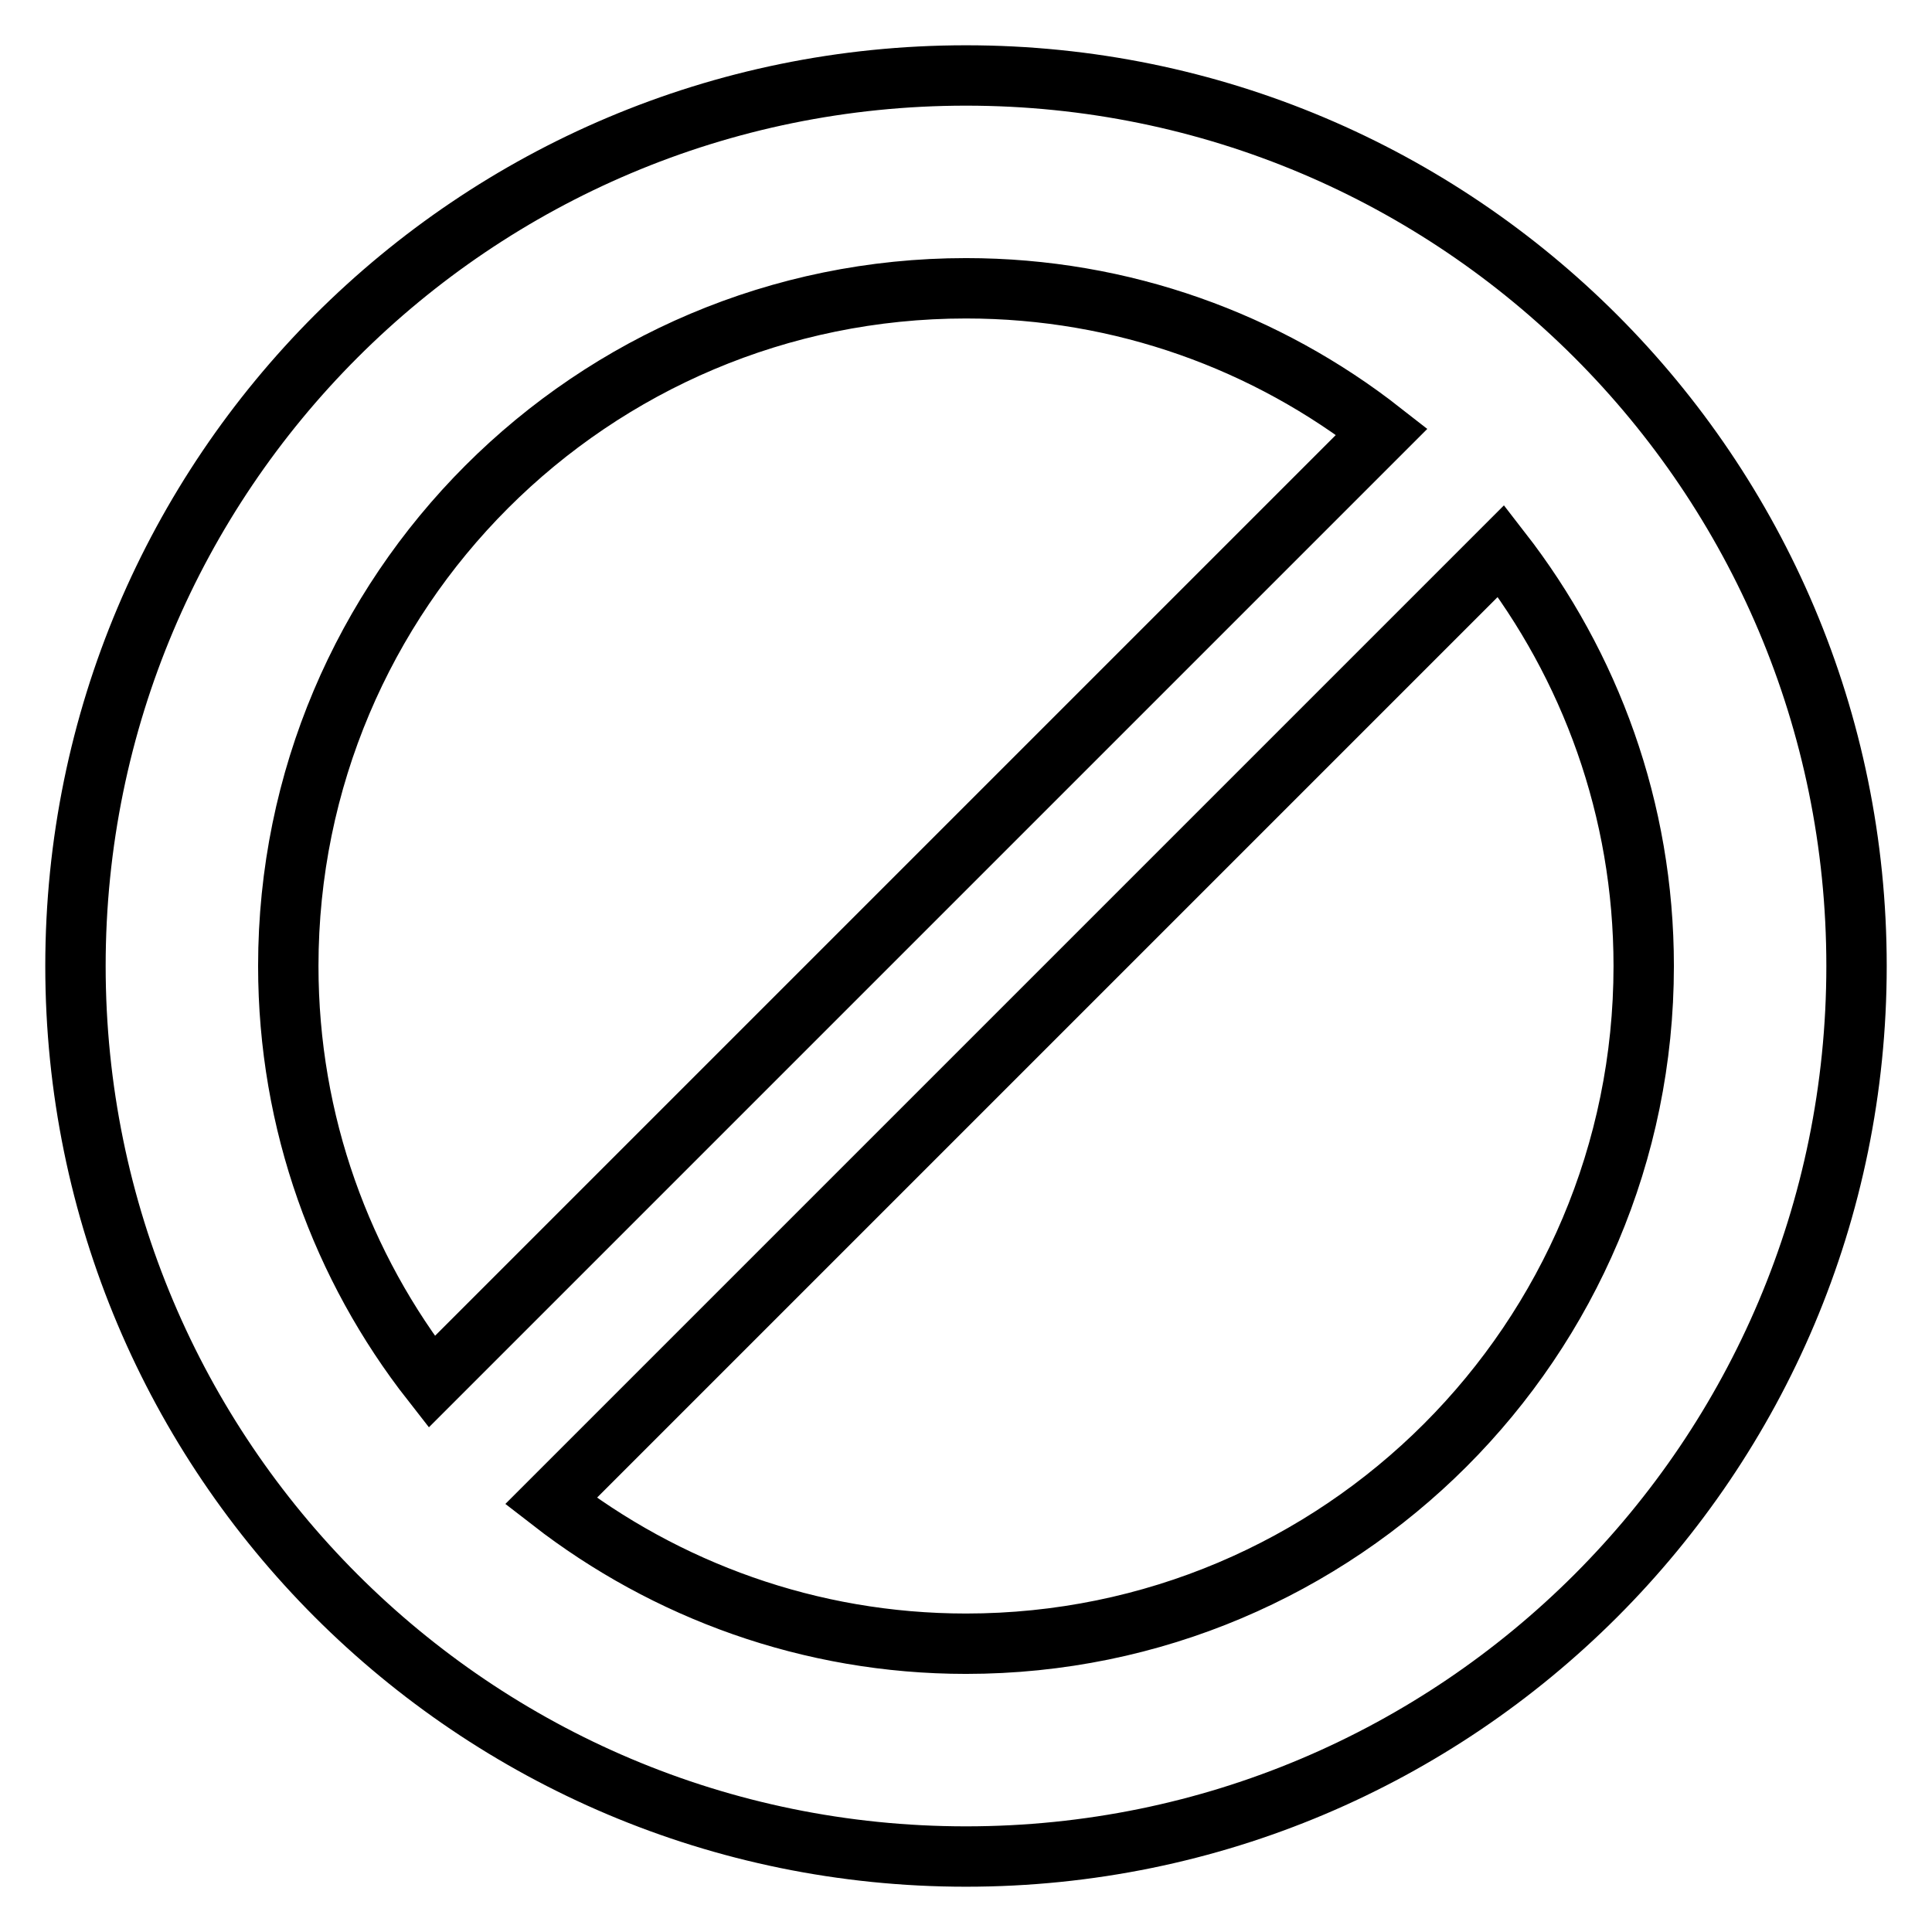 <?xml version="1.0" encoding="utf-8"?>
<!-- Svg Vector Icons : http://www.onlinewebfonts.com/icon -->
<!DOCTYPE svg PUBLIC "-//W3C//DTD SVG 1.1//EN" "http://www.w3.org/Graphics/SVG/1.1/DTD/svg11.dtd">
<svg version="1.1" xmlns="http://www.w3.org/2000/svg" xmlns:xlink="http://www.w3.org/1999/xlink" x="0px" y="0px" viewBox="0 0 256 256" enable-background="new 0 0 256 256" xml:space="preserve">
<g> <path stroke-width="8" fill-opacity="0" stroke="#000000"  d="M128,10C62.8,10,10,62.8,10,128c0,65.2,52.8,118,118,118c65.2,0,118-52.8,118-118C246,62.8,193.2,10,128,10 z M38.2,128c0-49.6,40.2-89.8,89.8-89.8c20.8,0,39.9,7.1,55.1,19L57.2,183.1C45.3,167.9,38.2,148.8,38.2,128z M128,217.8 c-20.7,0-39.8-7.1-55-18.9L198.9,73c11.8,15.2,18.9,34.2,18.9,55C217.8,177.6,177.6,217.8,128,217.8z"/></g>
</svg>